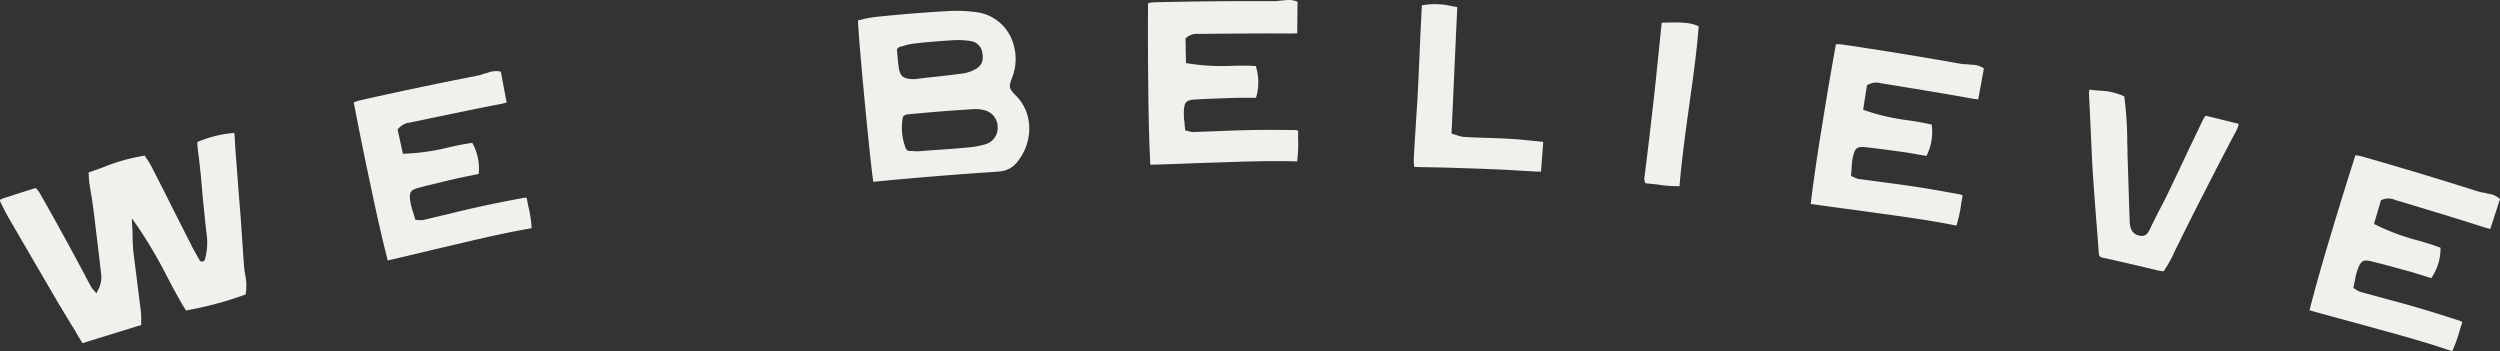 <svg id="we-believe" xmlns="http://www.w3.org/2000/svg" width="580.61" height="81.571" viewBox="0 0 580.61 81.571">
  <rect x="0" y="0" width="580.61" height="81.571" fill="#333333" stroke="none"/>
  <title>We Believe</title>
  <g id="Group_11728" data-name="Group 11728" transform="translate(0 0)">
    <path id="Path_21282" data-name="Path 21282" d="M47.054,46.763l.448-.234a13.96,13.96,0,0,0,.54-5.711c-.388-3.086-.666-6.254-.987-9.305q-.2-2.339-.4-4.678-.236-2.163-.474-4.327c-.156-1-.264-2.022-.351-3.038.011-.168.026-.337.038-.507a27.805,27.805,0,0,1,8.553-2.1c.029.34.06.681.09,1.019.064.917.086,1.9.163,2.864q.228,2.987.458,5.972c.258,3.611.564,7.206.846,10.867.1,1.894.267,3.827.373,5.722q.156,2.185.313,4.367a19.243,19.243,0,0,0,.295,2.173,12.332,12.332,0,0,1,.086,4.539A81.873,81.873,0,0,1,43.2,58.1c-1.739-2.758-3.284-5.742-4.792-8.623a102.9,102.9,0,0,0-6.809-11.4c-.329-.458-.655-.915-.985-1.373.026.545.049,1.093.073,1.638.07.642.079,1.25.1,1.909,0,1.382.064,2.8.192,4.2.313,2.621.663,5.174.963,7.744q.376,3.015.76,6.031a13.416,13.416,0,0,1,.079,2.359c.02.269-.011.555.033.877-3.007.948-6.077,1.882-9.033,2.8q-2.312.714-4.62,1.442c-.584-.932-1.17-1.913-1.7-2.859-1.311-2.147-2.594-4.244-3.856-6.353-3.157-5.4-6.529-11.18-10.925-18.741C1.8,36.3.989,34.722.28,33.277c-.307-.571-.3-.739-.264-.809s.165-.221.708-.4q2.778-.9,5.559-1.783,1-.316,2-.63l.262.251a5.147,5.147,0,0,1,.743,1.047q4.132,7.218,8.05,14.507c.791,1.424,1.519,2.863,2.31,4.287.47.966,1,1.916,1.521,2.864a1.568,1.568,0,0,0,.4.545,3.522,3.522,0,0,0,.351.392c.156.192.313.386.467.578.1-.218.209-.436.317-.652a6.074,6.074,0,0,0,.783-3.849c-.56-4.88-1.135-9.644-1.684-14.19-.187-1.386-.364-2.773-.6-4.144-.181-1-.315-2.012-.48-2.96-.035-.542-.1-1.133-.108-1.742.005-.168-.057-.372-.044-.54,1.228-.425,2.515-.864,3.681-1.316a43.726,43.726,0,0,1,9.373-2.6c.119.2.234.412.351.619a12.713,12.713,0,0,1,1.177,1.872c1.682,3.274,3.36,6.553,4.986,9.847,1.389,2.7,2.725,5.41,4.1,8.063.41.875.88,1.737,1.435,2.685.251.483.547.952.8,1.433l.6.11" transform="translate(0 14.003)" fill="#f0f1ec"/>
    <path id="Path_21283" data-name="Path 21283" d="M76,9.411a5.086,5.086,0,0,1,3.044-.254q.675,3.572,1.347,7.147l-.157.082c-.436.084-.921.229-1.358.313-4.938.939-9.792,1.958-14.716,2.976q-3.091.64-6.175,1.3a3.951,3.951,0,0,0-2.769,1.468l-.143.139q.618,2.828,1.232,5.656c.13-.011.26-.022.39-.031a49.925,49.925,0,0,0,10.122-1.435c1.839-.432,3.727-.816,5.6-1.08a12.412,12.412,0,0,1,1.494,7.226l-1.129.227c-1.166.234-2.335.47-3.5.708-3.047.732-6.261,1.461-9.4,2.3-1.8.5-2.143,1.009-1.883,2.961a13.391,13.391,0,0,0,.728,2.83c.108.467.251.869.4,1.325.02.1.046.209.068.311l.342.035a1.066,1.066,0,0,1,.448.011,6.575,6.575,0,0,0,1,0q3.1-.752,6.2-1.481c2.431-.617,4.874-1.171,7.325-1.715,2.877-.63,5.811-1.2,8.7-1.753.428-.081.858-.161,1.285-.243a2.687,2.687,0,0,1,.448.026c.038.009.077.02.117.031.1.556.209,1.113.313,1.669a30.645,30.645,0,0,1,.84,5.354C80.2,46.537,74.2,47.948,68.414,49.321,63.3,50.5,58.05,51.8,52.781,53.007c-1.585-6.229-2.89-12.192-4.162-18.274-.932-4.362-1.81-8.681-2.709-13.158q-.513-2.633-1.025-5.268l.209-.1a11.512,11.512,0,0,1,1.351-.414q4.1-.925,8.2-1.81,2.559-.552,5.119-1.091,6.809-1.43,13.625-2.76a11,11,0,0,0,1.792-.511c.276-.053.544-.157.82-.21" transform="translate(37.269 7.485)" fill="#f0f1ec"/>
    <path id="Path_21284" data-name="Path 21284" d="M112.421,41.072c-.677-4.147-3.509-33.584-3.547-37.476l1.047-.26a28.581,28.581,0,0,1,3.1-.56c5.3-.547,11-1.03,16.6-1.343a34.267,34.267,0,0,1,7.1.293,10.3,10.3,0,0,1,8.236,7.351,11.854,11.854,0,0,1-.307,7.837c-.031.09-.064.181-.1.271-.664,1.9-.637,2.218.944,3.827,4.193,4.116,4.162,11.029.126,15.735a5.565,5.565,0,0,1-3.39,1.86c-.586.092-1.179.13-1.713.165q-14.065.931-28.1,2.3m25.99-8.7a3.932,3.932,0,0,0,2.89-4.023,4,4,0,0,0-3.046-3.895,8.178,8.178,0,0,0-2.482-.256q-7.284.434-14.555,1.14-.519.044-1.038.09a1.014,1.014,0,0,0-.525.26c-.059.005-.11.062-.154.121l-.159.066c-.011.055-.026.11-.04.163a13.041,13.041,0,0,0,.7,7.347c.082.1.163.2.242.3l.238.192a4.8,4.8,0,0,0,.869.031,10.67,10.67,0,0,0,1.8.059c2.319-.2,4.592-.328,6.862-.5,1.622-.126,3.183-.242,4.8-.412a20.156,20.156,0,0,0,3.593-.677m-20.5-22.094c.046.511.09,1.023.135,1.534.1,1,.157,1.85.3,2.745.267,1.841.946,2.475,2.724,2.641a8.271,8.271,0,0,0,1.054.016c.035,0,.075-.007.11-.009q1.26-.159,2.52-.317c2.742-.276,5.6-.6,8.392-.966a8.633,8.633,0,0,0,3.027-1.012c1.442-.844,1.918-1.94,1.572-3.78A3.106,3.106,0,0,0,135,8.39a17.48,17.48,0,0,0-3.584-.221c-3.276.189-6.5.443-9.541.805a14.033,14.033,0,0,0-2.411.525l-.93.242-.318.189-.3.346" transform="translate(90.399 1.149)" fill="#f0f1ec"/>
    <path id="Path_21285" data-name="Path 21285" d="M177.385.077a5.047,5.047,0,0,1,3.02.348q-.038,3.638-.082,7.274l-.167.051c-.445-.005-.944.042-1.391.038-5-.049-9.948-.005-14.944.026q-3.138.019-6.276.06a3.916,3.916,0,0,0-2.985.893c-.055.037-.112.071-.168.108q.047,2.894.1,5.787c.13.015.258.029.388.046a49.4,49.4,0,0,0,10.151.586c1.876-.064,3.8-.068,5.678.042a12.459,12.459,0,0,1,.046,7.378H169.6q-1.779,0-3.556.007c-3.115.117-6.39.2-9.615.406-1.85.134-2.288.567-2.418,2.533a13.513,13.513,0,0,0,.159,2.918,11.665,11.665,0,0,0,.132,1.378q.005.159.005.318c.11.035.218.068.328.1a1.033,1.033,0,0,1,.436.1,6.679,6.679,0,0,0,.979.2q3.168-.129,6.338-.232c2.491-.124,4.984-.189,7.482-.242,2.927-.051,5.91-.037,8.839-.007q.648.005,1.3.015a2.188,2.188,0,0,1,.432.112l.11.055q-.011.848-.02,1.7a31.414,31.414,0,0,1-.229,5.414c-6.075-.179-12.21.024-18.126.232-5.215.148-10.585.4-15.962.538-.326-6.419-.432-12.523-.485-18.735-.059-4.46-.062-8.868-.07-13.436q.016-2.682.031-5.365c.075-.018.148-.038.223-.059a11.232,11.232,0,0,1,1.4-.139q4.17-.1,8.343-.161Q158.261.322,160.864.3q6.916-.066,13.83-.027a10.83,10.83,0,0,0,1.85-.148c.276,0,.56-.048.84-.046" transform="translate(120.943 0)" fill="#f0f1ec"/>
    <path id="Path_21286" data-name="Path 21286" d="M202.431,31.86c1.677.112,3.357.284,5.079.461.65.048,1.294.148,1.946.2q-.258,3.443-.514,6.884c-.055.013-.11.027-.168.04-.533-.04-1.025-.022-1.559-.062-1.45-.1-2.85-.15-4.3-.249-2.039-.139-4.135-.221-6.236-.3-3.331-.15-6.725-.232-10.058-.346q-2.74-.058-5.484-.1-.835-.038-1.666-.071c.007-.159-.04-.32-.035-.481-.027-.639-.064-1.116-.038-1.647.126-1.854.207-3.765.344-5.619q.244-3.921.494-7.843c.245-4.506.434-9.016.624-13.524q.2-4.19.408-8.379A16.258,16.258,0,0,1,188.1.979l1.393.231q-.664,14.691-1.336,29.382l.373.126c.322.07.58.19.858.256a7.4,7.4,0,0,0,1.768.414c1.9.1,3.8.159,5.637.22,1.894.062,3.739.126,5.635.253" transform="translate(148.949 0.428)" fill="#f0f1ec"/>
    <path id="Path_21287" data-name="Path 21287" d="M219.019,22.421c-.838,6.049-1.686,12.259-2.211,18.451a30.918,30.918,0,0,1-5.264-.408q-1.019-.107-2.035-.21l-.588-.06a2.341,2.341,0,0,1-.2-1.728c.011-.124.026-.247.037-.372.308-2.423.6-4.848.908-7.325.331-2.742.619-5.54.959-8.335.461-3.955.857-7.863,1.256-11.773q.4-3.882.793-7.764c5.313-.146,6.878.035,8.591.862-.474,6.252-1.395,12.56-2.242,18.662" transform="translate(173.246 2.367)" fill="#f0f1ec"/>
    <path id="Path_21288" data-name="Path 21288" d="M267.048,10.383a5.065,5.065,0,0,1,2.93.858q-.659,3.575-1.316,7.153l-.172.022c-.436-.081-.937-.119-1.382-.2-4.94-.9-9.838-1.7-14.785-2.52q-3.108-.513-6.218-1.009a3.936,3.936,0,0,0-3.1.373l-.181.079q-.442,2.858-.89,5.718c.124.038.251.075.375.112a49.425,49.425,0,0,0,9.935,2.3c1.861.258,3.769.582,5.608,1.009a12.4,12.4,0,0,1-1.206,7.281c-.379-.066-.756-.132-1.137-.2q-1.757-.3-3.516-.6c-3.106-.414-6.357-.89-9.574-1.235-1.858-.183-2.354.17-2.819,2.087a13.239,13.239,0,0,0-.339,2.9,12.364,12.364,0,0,0-.1,1.382l-.049.315.306.154a1.1,1.1,0,0,1,.414.172,6.636,6.636,0,0,0,.933.362q3.155.412,6.307.849c2.486.3,4.964.663,7.437,1.036,2.907.447,5.861.968,8.745,1.5l1.285.236a2.249,2.249,0,0,1,.408.183c.033.024.068.048.1.071q-.154.837-.309,1.671a30.01,30.01,0,0,1-1.142,5.3C257.6,46.533,251.5,45.69,245.624,44.89c-5.183-.741-10.535-1.409-15.867-2.185.772-6.38,1.7-12.415,2.7-18.545.7-4.407,1.431-8.751,2.211-13.253q.467-2.641.937-5.28l.232-.022a11.2,11.2,0,0,1,1.4.1q4.137.612,8.273,1.259,2.583.406,5.158.824,6.85,1.115,13.685,2.328a11.14,11.14,0,0,0,1.854.17c.278.049.566.048.838.1" transform="translate(190.77 4.653)" fill="#f0f1ec"/>
    <path id="Path_21289" data-name="Path 21289" d="M291.3,18.921a5.147,5.147,0,0,1,.628-1.159c.082-.09.121-.245.2-.335q3.863.936,7.72,1.907a6.653,6.653,0,0,1-.9,2.184q-2.12,4.039-4.217,8.084c-2.9,5.679-5.833,11.355-8.632,17.068-.311.58-.564,1.171-.864,1.7a32.233,32.233,0,0,1-2.828,5.213l-.159-.037a7.206,7.206,0,0,1-1.078-.15Q275.1,51.937,269,50.565c-1.647-.317-1.594-.3-1.713-2.017q-.2-2.71-.408-5.42c-.364-4.431-.7-9.069-1-13.645-.221-4.177-.386-8.447-.588-12.616q-.113-2.3-.227-4.607a2.678,2.678,0,0,1,.088-.686c.016-.07.029-.139.044-.209.893.135,1.743.209,2.533.269a14.358,14.358,0,0,1,5.537,1.314,83.034,83.034,0,0,1,.692,10.813c.059.994.06,2.026.068,3.009.157,4.336.269,8.606.414,12.887.026.622.051,1.246.075,1.869a7.448,7.448,0,0,0,.225,1.958,2.586,2.586,0,0,0,2.315,1.845c1.3.194,1.75-.789,2.151-1.514.567-1.23,1.2-2.447,1.83-3.716,1.025-1.938,2.063-3.932,3.007-6,1.563-3.229,3.091-6.468,4.611-9.706.9-1.8,1.752-3.673,2.663-5.528-.005.016-.007.035-.013.051" transform="translate(220.085 9.436)" fill="#f0f1ec"/>
    <path id="Path_21290" data-name="Path 21290" d="M334.477,28.613a5.17,5.17,0,0,1,2.815,1.243q-1.123,3.459-2.244,6.919l-.178,0c-.425-.139-.928-.243-1.353-.381-4.812-1.552-9.6-3-14.441-4.471Q316.04,31,313,30.092a3.986,3.986,0,0,0-3.146-.044l-.192.055-1.631,5.553.361.159a50.375,50.375,0,0,0,9.622,3.608c1.827.5,3.684,1.08,5.469,1.748a12.235,12.235,0,0,1-2.151,7.06c-.368-.115-.738-.232-1.109-.346q-1.713-.535-3.434-1.063c-3.042-.824-6.232-1.73-9.4-2.5-1.823-.428-2.368-.143-3.082,1.695a13.2,13.2,0,0,0-.714,2.833,10.876,10.876,0,0,0-.282,1.356c-.029.1-.059.2-.09.3l.286.2a1.083,1.083,0,0,1,.388.223,6.468,6.468,0,0,0,.888.483q3.091.829,6.183,1.682c2.443.63,4.87,1.32,7.3,2.019,2.848.831,5.718,1.742,8.542,2.654q.626.2,1.252.4a2.266,2.266,0,0,1,.383.236c.029.029.06.057.09.086q-.261.807-.525,1.614a30.115,30.115,0,0,1-1.828,5.1c-5.819-2-11.8-3.653-17.575-5.231-5.074-1.424-10.33-2.8-15.554-4.277,1.594-6.225,3.3-12.086,5.1-18.032,1.268-4.277,2.579-8.485,3.932-12.847q.813-2.559,1.622-5.114l.231.009A11.21,11.21,0,0,1,305.32,20q4.052,1.156,8.094,2.348,2.523.744,5.044,1.5,6.691,2.018,13.361,4.135a11.3,11.3,0,0,0,1.832.415c.276.086.555.123.826.209" transform="translate(243.318 16.363)" fill="#f0f1ec"/>
  </g>
</svg>
